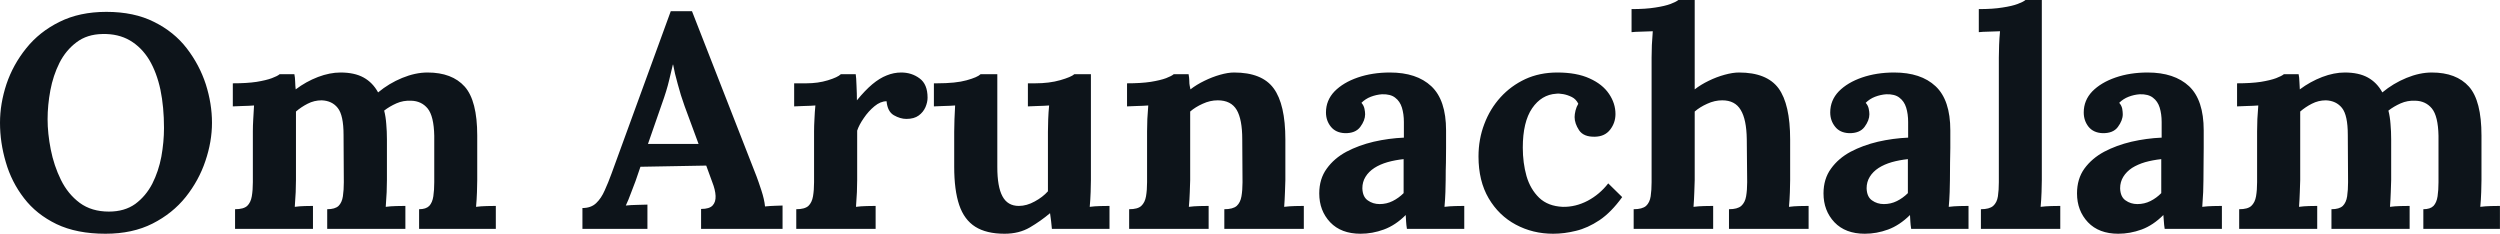<svg fill="#0d141a" viewBox="0 0 189.635 17.733" height="100%" width="100%" xmlns="http://www.w3.org/2000/svg"><path preserveAspectRatio="none" d="M8.00 17.73L8.00 17.73Q5.82 17.73 4.29 17.00Q2.76 16.26 1.82 15.03Q0.87 13.80 0.44 12.30Q0 10.81 0 9.31L0 9.31Q0 7.87 0.49 6.38Q0.99 4.90 1.99 3.66Q2.99 2.41 4.51 1.66Q6.03 0.90 8.07 0.90L8.07 0.90Q10.17 0.90 11.68 1.66Q13.20 2.41 14.17 3.67Q15.13 4.92 15.61 6.39Q16.08 7.87 16.08 9.31L16.08 9.31Q16.08 10.74 15.58 12.21Q15.09 13.68 14.09 14.94Q13.09 16.19 11.57 16.96Q10.05 17.73 8.00 17.73ZM8.26 16.05L8.26 16.05Q9.45 16.05 10.26 15.47Q11.06 14.88 11.55 13.94Q12.03 12.99 12.24 11.88Q12.44 10.76 12.44 9.71L12.44 9.71Q12.44 8.12 12.17 6.81Q11.89 5.50 11.32 4.54Q10.74 3.59 9.86 3.07Q8.97 2.55 7.77 2.58L7.77 2.58Q6.60 2.60 5.80 3.21Q4.99 3.82 4.51 4.77Q4.03 5.73 3.82 6.85Q3.61 7.98 3.61 9.04L3.61 9.04Q3.61 10.12 3.85 11.34Q4.09 12.56 4.62 13.64Q5.15 14.72 6.05 15.39Q6.95 16.05 8.26 16.05ZM23.74 17.36L17.83 17.36L17.83 15.87Q18.47 15.87 18.75 15.62Q19.02 15.36 19.10 14.89Q19.18 14.42 19.18 13.82L19.18 13.82L19.18 9.96Q19.18 9.54 19.21 9.03Q19.23 8.51 19.27 8.00L19.27 8.00Q18.91 8.03 18.41 8.04Q17.92 8.05 17.66 8.07L17.66 8.07L17.66 6.32Q18.72 6.32 19.46 6.21Q20.19 6.09 20.62 5.93Q21.05 5.77 21.21 5.63L21.21 5.63L22.33 5.63Q22.38 5.86 22.39 6.21Q22.40 6.55 22.43 6.78L22.43 6.78Q23.21 6.19 24.12 5.84Q25.02 5.50 25.83 5.50L25.83 5.50Q26.89 5.50 27.58 5.88Q28.27 6.26 28.68 7.01L28.68 7.01Q29.51 6.32 30.51 5.91Q31.51 5.50 32.43 5.50L32.43 5.50Q34.29 5.50 35.25 6.57Q36.20 7.64 36.20 10.28L36.20 10.28L36.20 13.66Q36.20 13.98 36.18 14.57Q36.16 15.16 36.11 15.69L36.11 15.69Q36.48 15.64 36.93 15.63Q37.38 15.62 37.61 15.62L37.61 15.62L37.61 17.36L31.79 17.36L31.79 15.87Q32.31 15.87 32.56 15.62Q32.80 15.36 32.87 14.89Q32.94 14.42 32.94 13.82L32.94 13.82L32.94 10.30Q32.91 8.81 32.44 8.23Q31.97 7.66 31.19 7.64L31.19 7.64Q30.59 7.61 30.07 7.84Q29.55 8.07 29.14 8.39L29.14 8.39Q29.26 8.85 29.30 9.41Q29.35 9.96 29.35 10.58L29.35 10.58Q29.35 11.36 29.35 12.12Q29.35 12.88 29.35 13.66L29.35 13.66Q29.35 13.98 29.33 14.57Q29.30 15.16 29.26 15.69L29.26 15.69Q29.62 15.64 30.06 15.63Q30.50 15.62 30.75 15.62L30.75 15.62L30.75 17.36L24.82 17.36L24.82 15.87Q25.41 15.87 25.68 15.62Q25.94 15.36 26.01 14.89Q26.08 14.42 26.08 13.82L26.08 13.82L26.06 10.23Q26.06 8.74 25.62 8.19Q25.19 7.64 24.40 7.61L24.40 7.61Q23.83 7.61 23.33 7.87Q22.84 8.12 22.45 8.46L22.45 8.46Q22.45 8.76 22.45 9.04Q22.45 9.31 22.45 9.61L22.45 9.61L22.45 13.66Q22.45 13.98 22.43 14.57Q22.40 15.16 22.36 15.69L22.36 15.69Q22.72 15.64 23.12 15.63Q23.51 15.62 23.74 15.62L23.74 15.62L23.74 17.36ZM49.11 17.36L44.18 17.36L44.18 15.78Q44.83 15.78 45.22 15.41Q45.61 15.04 45.87 14.44Q46.14 13.85 46.39 13.16L46.39 13.16L50.88 0.85L52.49 0.85L57.39 13.39Q57.52 13.73 57.75 14.43Q57.98 15.13 58.03 15.66L58.03 15.66Q58.42 15.62 58.78 15.61Q59.13 15.59 59.36 15.59L59.36 15.59L59.36 17.36L53.18 17.36L53.18 15.85Q53.82 15.85 54.06 15.58Q54.30 15.32 54.28 14.86Q54.26 14.40 54.03 13.82L54.03 13.82L53.57 12.56L48.58 12.65L48.21 13.73Q48.09 14.03 47.87 14.62Q47.66 15.20 47.47 15.59L47.47 15.59Q47.84 15.55 48.36 15.54Q48.88 15.52 49.11 15.52L49.11 15.52L49.11 17.36ZM50.19 7.93L49.15 10.92L52.99 10.92L51.93 8.05Q51.63 7.22 51.41 6.38Q51.17 5.54 51.06 4.90L51.06 4.90L51.04 4.90Q50.95 5.29 50.76 6.07Q50.58 6.85 50.19 7.93L50.19 7.93ZM60.40 17.36L60.40 15.87Q61.04 15.87 61.32 15.62Q61.59 15.36 61.67 14.89Q61.75 14.42 61.75 13.82L61.75 13.82L61.75 9.96Q61.75 9.54 61.78 9.03Q61.80 8.51 61.85 8.00L61.85 8.00Q61.48 8.03 60.98 8.04Q60.49 8.05 60.24 8.07L60.24 8.07L60.24 6.32L61.16 6.32Q62.05 6.32 62.80 6.09Q63.55 5.86 63.78 5.63L63.78 5.63L64.91 5.63Q64.95 5.86 64.97 6.50Q65.00 7.13 65.00 7.61L65.00 7.61Q65.62 6.85 66.17 6.39Q66.72 5.93 67.26 5.72Q67.80 5.50 68.36 5.50L68.36 5.50Q69.16 5.50 69.76 5.95Q70.36 6.39 70.36 7.41L70.36 7.41Q70.36 7.75 70.20 8.13Q70.03 8.51 69.69 8.76Q69.34 9.02 68.75 9.02L68.75 9.02Q68.29 9.02 67.80 8.74Q67.32 8.46 67.25 7.68L67.25 7.68Q66.79 7.68 66.33 8.06Q65.87 8.44 65.52 8.96Q65.16 9.48 65.02 9.91L65.02 9.91L65.02 13.66Q65.02 13.98 65.00 14.57Q64.97 15.16 64.93 15.69L64.93 15.69Q65.30 15.64 65.75 15.63Q66.19 15.62 66.42 15.62L66.42 15.62L66.42 17.36L60.40 17.36ZM76.20 17.73L76.20 17.73Q74.82 17.73 73.98 17.20Q73.14 16.67 72.76 15.55Q72.38 14.42 72.38 12.65L72.38 12.65L72.38 10.00Q72.38 9.59 72.40 9.05Q72.43 8.51 72.45 8.00L72.45 8.00Q72.08 8.03 71.59 8.04Q71.09 8.05 70.84 8.07L70.84 8.07L70.84 6.32L71.07 6.32Q72.50 6.32 73.32 6.09Q74.15 5.86 74.38 5.63L74.38 5.63L75.65 5.63L75.65 12.67Q75.65 14.17 76.04 14.89Q76.43 15.62 77.28 15.62L77.28 15.62Q77.88 15.62 78.49 15.28Q79.10 14.95 79.49 14.51L79.49 14.51L79.49 10.00Q79.49 9.59 79.51 9.05Q79.53 8.51 79.58 8.00L79.58 8.00Q79.21 8.03 78.72 8.04Q78.22 8.05 77.97 8.07L77.97 8.07L77.97 6.32L78.52 6.32Q79.60 6.32 80.43 6.08Q81.26 5.84 81.49 5.63L81.49 5.63L82.75 5.63L82.75 13.66Q82.75 13.98 82.73 14.57Q82.71 15.16 82.66 15.69L82.66 15.69Q83.03 15.64 83.48 15.63Q83.93 15.62 84.16 15.62L84.16 15.62L84.16 17.36L79.79 17.36Q79.76 17.07 79.73 16.77Q79.70 16.47 79.65 16.17L79.65 16.17Q78.94 16.77 78.12 17.25Q77.30 17.73 76.20 17.73ZM91.68 17.36L85.65 17.36L85.65 15.87Q86.30 15.87 86.57 15.62Q86.85 15.36 86.93 14.89Q87.01 14.42 87.01 13.82L87.01 13.82L87.01 9.96Q87.01 9.54 87.03 9.03Q87.06 8.51 87.10 8.00L87.10 8.00Q86.73 8.03 86.24 8.04Q85.74 8.05 85.49 8.07L85.49 8.07L85.49 6.32Q86.55 6.32 87.28 6.21Q88.02 6.09 88.45 5.93Q88.87 5.77 89.03 5.63L89.03 5.63L90.16 5.63Q90.21 5.93 90.21 6.07Q90.21 6.21 90.22 6.34Q90.23 6.46 90.30 6.78L90.30 6.78Q90.76 6.42 91.36 6.13Q91.95 5.84 92.55 5.67Q93.15 5.50 93.61 5.50L93.61 5.50Q95.73 5.50 96.61 6.70Q97.50 7.91 97.50 10.58L97.50 10.58L97.50 13.66Q97.50 13.98 97.47 14.57Q97.45 15.16 97.41 15.69L97.41 15.69Q97.80 15.64 98.23 15.63Q98.67 15.62 98.90 15.62L98.90 15.62L98.90 17.36L92.87 17.36L92.87 15.87Q93.52 15.87 93.81 15.62Q94.09 15.36 94.17 14.89Q94.25 14.42 94.25 13.82L94.25 13.82L94.23 10.56Q94.23 9.06 93.81 8.34Q93.38 7.61 92.37 7.61L92.37 7.61Q91.79 7.61 91.23 7.87Q90.67 8.12 90.28 8.46L90.28 8.46Q90.28 8.79 90.28 9.12Q90.28 9.45 90.28 9.77L90.28 9.77L90.28 13.66Q90.28 13.98 90.25 14.57Q90.23 15.16 90.18 15.69L90.18 15.69Q90.55 15.64 91.00 15.63Q91.45 15.62 91.68 15.62L91.68 15.62L91.68 17.36ZM111.07 17.36L106.72 17.36Q106.67 17.04 106.66 16.82Q106.65 16.61 106.63 16.31L106.63 16.31Q105.85 17.09 104.97 17.41Q104.10 17.73 103.20 17.73L103.20 17.73Q101.73 17.73 100.90 16.86Q100.07 15.98 100.07 14.67L100.07 14.67Q100.07 13.57 100.64 12.79Q101.20 12.01 102.13 11.51Q103.06 11.02 104.20 10.75Q105.34 10.49 106.49 10.44L106.49 10.44L106.49 9.25Q106.49 8.65 106.34 8.16Q106.19 7.68 105.83 7.41Q105.48 7.13 104.83 7.15L104.83 7.15Q104.40 7.18 103.98 7.34Q103.57 7.50 103.27 7.80L103.27 7.80Q103.45 8.00 103.50 8.25Q103.55 8.49 103.55 8.67L103.55 8.67Q103.55 9.13 103.18 9.63Q102.81 10.12 102.01 10.10L102.01 10.10Q101.32 10.07 100.95 9.61Q100.58 9.15 100.58 8.53L100.58 8.53Q100.58 7.61 101.23 6.93Q101.89 6.26 102.99 5.88Q104.10 5.50 105.43 5.50L105.43 5.50Q107.46 5.50 108.57 6.54Q109.69 7.59 109.69 9.89L109.69 9.89Q109.69 10.67 109.69 11.22Q109.69 11.78 109.68 12.33Q109.66 12.88 109.66 13.66L109.66 13.66Q109.66 13.98 109.64 14.57Q109.62 15.16 109.57 15.69L109.57 15.69Q109.96 15.64 110.40 15.63Q110.84 15.62 111.07 15.62L111.07 15.62L111.07 17.36ZM106.47 12.07L106.47 12.07Q105.82 12.14 105.25 12.30Q104.67 12.47 104.25 12.74Q103.82 13.02 103.58 13.41Q103.34 13.80 103.34 14.28L103.34 14.28Q103.36 14.93 103.75 15.20Q104.14 15.48 104.65 15.48L104.65 15.48Q105.18 15.48 105.64 15.25Q106.10 15.02 106.47 14.65L106.47 14.65Q106.47 14.42 106.47 14.20Q106.47 13.98 106.47 13.75L106.47 13.75Q106.47 13.34 106.47 12.91Q106.47 12.49 106.47 12.07ZM117.81 17.73L117.81 17.73Q116.27 17.73 114.98 17.04Q113.69 16.35 112.92 15.04Q112.15 13.73 112.15 11.87L112.15 11.87Q112.15 10.56 112.59 9.41Q113.02 8.26 113.82 7.38Q114.61 6.51 115.70 6.00Q116.79 5.50 118.13 5.50L118.13 5.50Q119.60 5.50 120.58 5.95Q121.56 6.39 122.05 7.12Q122.54 7.84 122.54 8.65L122.54 8.65Q122.54 9.31 122.14 9.83Q121.74 10.35 121.00 10.37L121.00 10.37Q120.13 10.40 119.78 9.88Q119.44 9.36 119.44 8.88L119.44 8.88Q119.44 8.67 119.51 8.38Q119.58 8.10 119.72 7.87L119.72 7.87Q119.55 7.52 119.23 7.36Q118.91 7.20 118.58 7.14Q118.24 7.08 118.04 7.11L118.04 7.11Q116.93 7.18 116.22 8.21Q115.51 9.25 115.51 11.20L115.51 11.20Q115.51 12.35 115.79 13.35Q116.08 14.35 116.75 15.00Q117.42 15.64 118.54 15.69L118.54 15.69Q119.51 15.71 120.43 15.23Q121.35 14.74 121.99 13.91L121.99 13.91L123.05 14.95Q122.22 16.10 121.33 16.70Q120.43 17.30 119.54 17.51Q118.66 17.73 117.81 17.73ZM131.15 17.36L131.15 15.87Q131.79 15.87 132.08 15.62Q132.37 15.36 132.45 14.89Q132.53 14.42 132.53 13.82L132.53 13.82L132.50 10.56Q132.48 9.06 132.04 8.34Q131.61 7.61 130.64 7.61L130.64 7.61Q130.06 7.61 129.50 7.87Q128.94 8.12 128.55 8.46L128.55 8.46L128.55 13.66Q128.55 13.98 128.52 14.57Q128.50 15.16 128.46 15.69L128.46 15.69Q128.85 15.64 129.28 15.63Q129.72 15.62 129.95 15.62L129.95 15.62L129.95 17.36L123.92 17.36L123.92 15.87Q124.57 15.87 124.86 15.62Q125.14 15.36 125.21 14.89Q125.28 14.42 125.28 13.82L125.28 13.82L125.28 4.37Q125.28 3.96 125.30 3.42Q125.33 2.87 125.37 2.37L125.37 2.37Q125.01 2.39 124.51 2.40Q124.02 2.41 123.76 2.44L123.76 2.44L123.76 0.69Q124.84 0.69 125.57 0.57Q126.29 0.46 126.72 0.30Q127.14 0.14 127.31 0L127.31 0L128.55 0L128.55 6.78Q129.01 6.42 129.61 6.13Q130.20 5.84 130.82 5.67Q131.44 5.50 131.91 5.50L131.91 5.50Q134.02 5.50 134.91 6.70Q135.79 7.91 135.79 10.58L135.79 10.58L135.79 13.66Q135.79 13.98 135.77 14.57Q135.75 15.16 135.70 15.69L135.70 15.69Q136.07 15.64 136.50 15.63Q136.94 15.62 137.19 15.62L137.19 15.62L137.19 17.36L131.15 17.36ZM149.32 17.36L144.97 17.36Q144.92 17.04 144.91 16.82Q144.90 16.61 144.88 16.31L144.88 16.31Q144.09 17.09 143.22 17.41Q142.35 17.73 141.45 17.73L141.45 17.73Q139.98 17.73 139.15 16.86Q138.32 15.98 138.32 14.67L138.32 14.67Q138.32 13.57 138.89 12.79Q139.45 12.01 140.38 11.51Q141.31 11.02 142.45 10.75Q143.59 10.49 144.74 10.44L144.74 10.44L144.74 9.25Q144.74 8.65 144.59 8.16Q144.44 7.68 144.08 7.41Q143.73 7.13 143.08 7.15L143.08 7.15Q142.65 7.18 142.23 7.34Q141.82 7.50 141.52 7.80L141.52 7.80Q141.70 8.00 141.75 8.25Q141.80 8.49 141.80 8.67L141.80 8.67Q141.80 9.13 141.43 9.63Q141.06 10.12 140.25 10.10L140.25 10.10Q139.56 10.07 139.20 9.61Q138.83 9.15 138.83 8.53L138.83 8.53Q138.83 7.61 139.48 6.93Q140.14 6.26 141.24 5.88Q142.35 5.50 143.68 5.50L143.68 5.50Q145.71 5.50 146.82 6.54Q147.94 7.59 147.94 9.89L147.94 9.89Q147.94 10.67 147.94 11.22Q147.94 11.78 147.92 12.33Q147.91 12.88 147.91 13.66L147.91 13.66Q147.91 13.98 147.89 14.57Q147.87 15.16 147.82 15.69L147.82 15.69Q148.21 15.64 148.65 15.63Q149.09 15.62 149.32 15.62L149.32 15.62L149.32 17.36ZM144.72 12.07L144.72 12.07Q144.07 12.14 143.50 12.30Q142.92 12.47 142.50 12.74Q142.07 13.02 141.83 13.41Q141.59 13.80 141.59 14.28L141.59 14.28Q141.61 14.93 142.00 15.20Q142.39 15.48 142.90 15.48L142.90 15.48Q143.43 15.48 143.89 15.25Q144.35 15.02 144.72 14.65L144.72 14.65Q144.72 14.42 144.72 14.20Q144.72 13.98 144.72 13.75L144.72 13.75Q144.72 13.34 144.72 12.91Q144.72 12.49 144.72 12.07ZM150.26 17.36L150.26 15.87Q150.90 15.87 151.19 15.62Q151.48 15.36 151.55 14.89Q151.62 14.42 151.62 13.82L151.62 13.82L151.62 4.37Q151.62 3.96 151.64 3.42Q151.66 2.87 151.71 2.37L151.71 2.37Q151.34 2.39 150.85 2.40Q150.35 2.41 150.10 2.44L150.10 2.44L150.10 0.69Q151.18 0.69 151.90 0.57Q152.63 0.46 153.05 0.30Q153.48 0.14 153.64 0L153.64 0L154.88 0L154.88 13.66Q154.88 13.98 154.86 14.57Q154.84 15.16 154.79 15.69L154.79 15.69Q155.18 15.64 155.62 15.63Q156.06 15.62 156.28 15.62L156.28 15.62L156.28 17.36L150.26 17.36ZM168.54 17.36L164.20 17.36Q164.15 17.04 164.14 16.82Q164.13 16.61 164.10 16.31L164.10 16.31Q163.32 17.09 162.45 17.41Q161.57 17.73 160.68 17.73L160.68 17.73Q159.21 17.73 158.38 16.86Q157.55 15.98 157.55 14.67L157.55 14.67Q157.55 13.57 158.11 12.79Q158.68 12.01 159.61 11.51Q160.54 11.02 161.68 10.75Q162.82 10.49 163.97 10.44L163.97 10.44L163.97 9.25Q163.97 8.65 163.82 8.16Q163.67 7.68 163.31 7.41Q162.95 7.13 162.31 7.15L162.31 7.15Q161.87 7.18 161.46 7.34Q161.05 7.50 160.75 7.80L160.75 7.80Q160.93 8.00 160.98 8.25Q161.02 8.49 161.02 8.67L161.02 8.67Q161.02 9.13 160.65 9.63Q160.29 10.12 159.48 10.10L159.48 10.10Q158.79 10.07 158.42 9.61Q158.06 9.15 158.06 8.53L158.06 8.53Q158.06 7.61 158.71 6.93Q159.37 6.26 160.47 5.88Q161.57 5.50 162.91 5.50L162.91 5.50Q164.93 5.50 166.05 6.54Q167.16 7.59 167.16 9.89L167.16 9.89Q167.16 10.67 167.16 11.22Q167.16 11.78 167.15 12.33Q167.14 12.88 167.14 13.66L167.14 13.66Q167.14 13.98 167.12 14.57Q167.09 15.16 167.05 15.69L167.05 15.69Q167.44 15.64 167.88 15.63Q168.31 15.62 168.54 15.62L168.54 15.62L168.54 17.36ZM163.94 12.07L163.94 12.07Q163.30 12.14 162.72 12.30Q162.15 12.47 161.72 12.74Q161.30 13.02 161.06 13.41Q160.82 13.80 160.82 14.28L160.82 14.28Q160.84 14.93 161.23 15.20Q161.62 15.48 162.13 15.48L162.13 15.48Q162.66 15.48 163.12 15.25Q163.58 15.02 163.94 14.65L163.94 14.65Q163.94 14.42 163.94 14.20Q163.94 13.98 163.94 13.75L163.94 13.75Q163.94 13.34 163.94 12.91Q163.94 12.49 163.94 12.07ZM175.77 17.36L169.85 17.36L169.85 15.87Q170.50 15.87 170.77 15.62Q171.05 15.36 171.13 14.89Q171.21 14.42 171.21 13.82L171.21 13.82L171.21 9.96Q171.21 9.54 171.23 9.03Q171.26 8.51 171.30 8.00L171.30 8.00Q170.94 8.03 170.44 8.04Q169.95 8.05 169.69 8.07L169.69 8.07L169.69 6.32Q170.75 6.32 171.49 6.21Q172.22 6.09 172.65 5.93Q173.07 5.77 173.24 5.63L173.24 5.63L174.36 5.63Q174.41 5.86 174.42 6.21Q174.43 6.55 174.45 6.78L174.45 6.78Q175.24 6.19 176.15 5.84Q177.05 5.50 177.86 5.50L177.86 5.50Q178.92 5.50 179.61 5.88Q180.30 6.26 180.71 7.01L180.71 7.01Q181.54 6.32 182.54 5.91Q183.54 5.50 184.46 5.50L184.46 5.50Q186.32 5.50 187.28 6.57Q188.23 7.64 188.23 10.28L188.23 10.28L188.23 13.66Q188.23 13.98 188.21 14.57Q188.19 15.16 188.14 15.69L188.14 15.69Q188.51 15.64 188.96 15.63Q189.40 15.62 189.63 15.62L189.63 15.62L189.63 17.36L183.82 17.36L183.82 15.87Q184.34 15.87 184.59 15.62Q184.83 15.36 184.90 14.89Q184.97 14.42 184.97 13.82L184.97 13.82L184.97 10.30Q184.94 8.81 184.47 8.23Q184.00 7.66 183.22 7.64L183.22 7.64Q182.62 7.61 182.10 7.84Q181.58 8.07 181.17 8.39L181.17 8.39Q181.29 8.85 181.33 9.41Q181.38 9.96 181.38 10.58L181.38 10.58Q181.38 11.36 181.38 12.12Q181.38 12.88 181.38 13.66L181.38 13.66Q181.38 13.98 181.35 14.57Q181.33 15.16 181.29 15.69L181.29 15.69Q181.65 15.64 182.09 15.63Q182.53 15.62 182.78 15.62L182.78 15.62L182.78 17.36L176.85 17.36L176.85 15.87Q177.44 15.87 177.71 15.62Q177.97 15.36 178.04 14.89Q178.11 14.42 178.11 13.82L178.11 13.82L178.09 10.23Q178.09 8.74 177.65 8.19Q177.21 7.64 176.43 7.61L176.43 7.61Q175.86 7.61 175.36 7.87Q174.87 8.12 174.48 8.46L174.48 8.46Q174.48 8.76 174.48 9.04Q174.48 9.31 174.48 9.61L174.48 9.61L174.48 13.66Q174.48 13.98 174.45 14.57Q174.43 15.16 174.39 15.69L174.39 15.69Q174.75 15.64 175.14 15.63Q175.54 15.62 175.77 15.62L175.77 15.62L175.77 17.36Z"></path></svg>